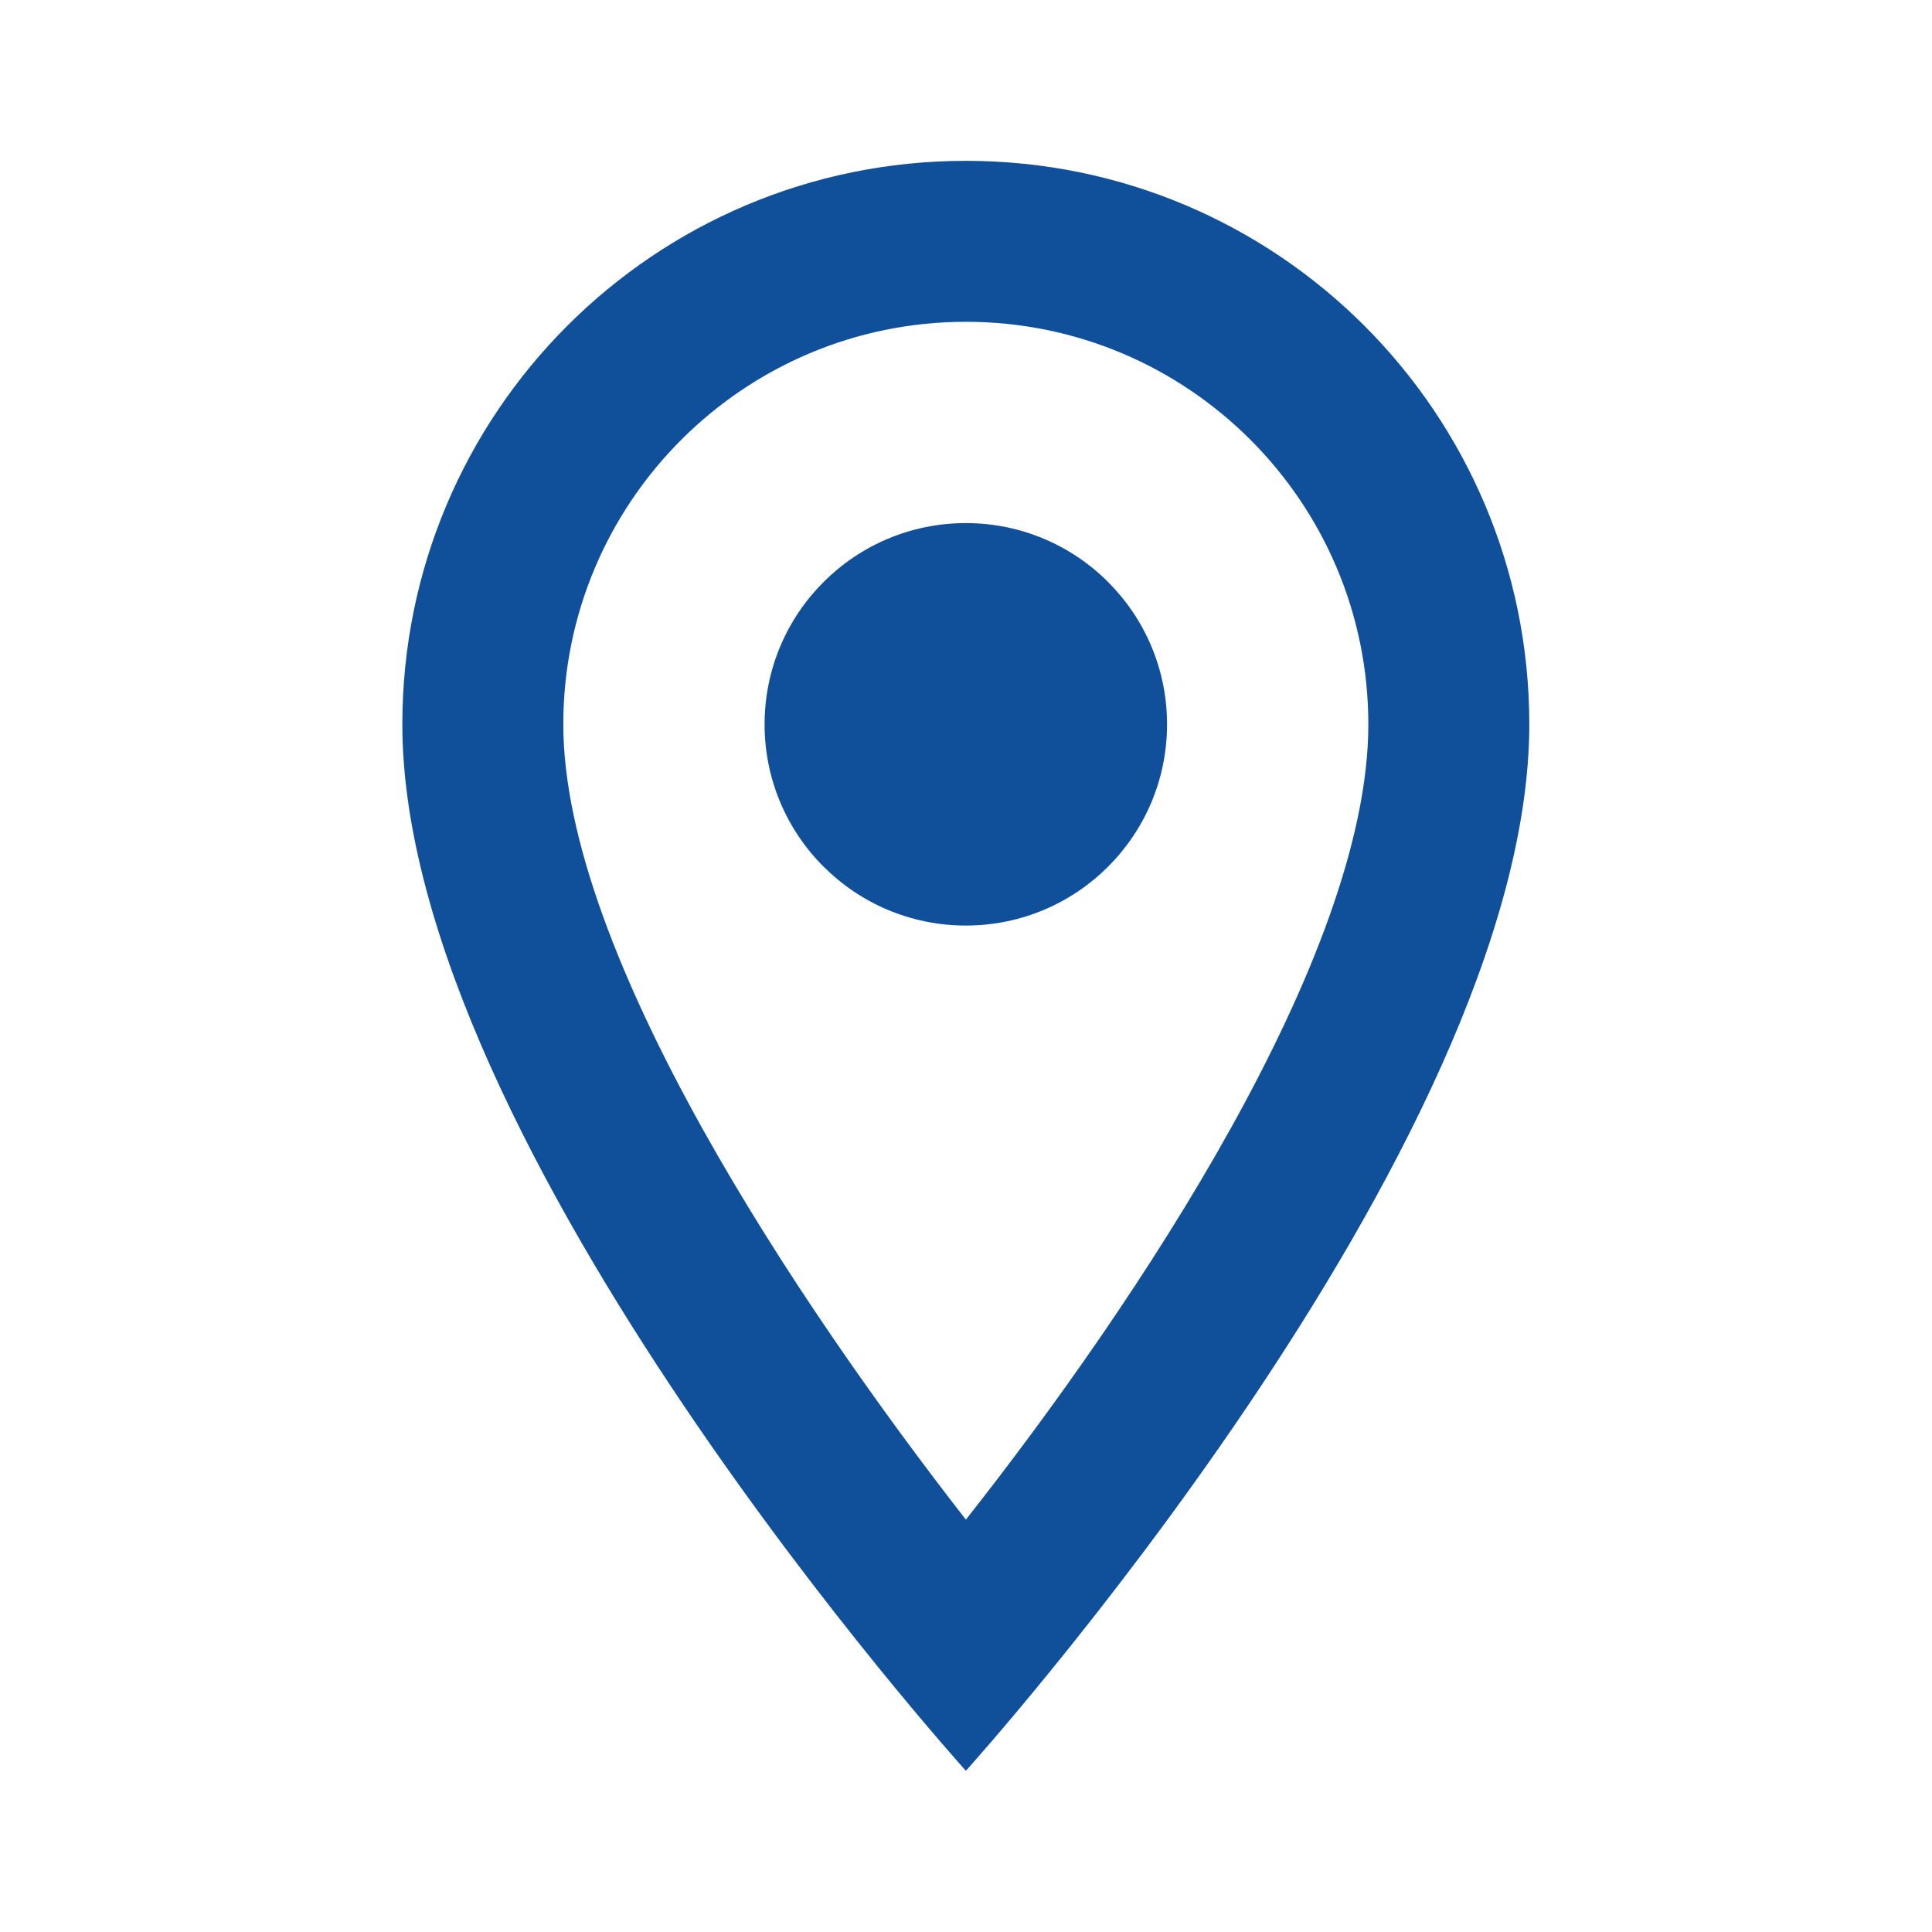 <svg width="16" height="16" viewBox="0 0 16 16" fill="none" xmlns="http://www.w3.org/2000/svg">
<path d="M7.999 1.332C5.419 1.332 3.332 3.419 3.332 5.999C3.332 9.499 7.999 14.665 7.999 14.665C7.999 14.665 12.665 9.499 12.665 5.999C12.665 3.419 10.579 1.332 7.999 1.332ZM4.665 5.999C4.665 4.159 6.159 2.665 7.999 2.665C9.839 2.665 11.332 4.159 11.332 5.999C11.332 7.919 9.412 10.792 7.999 12.585C6.612 10.805 4.665 7.899 4.665 5.999Z" fill="#10509B"/>
<path d="M7.999 7.665C8.919 7.665 9.665 6.919 9.665 5.999C9.665 5.078 8.919 4.332 7.999 4.332C7.078 4.332 6.332 5.078 6.332 5.999C6.332 6.919 7.078 7.665 7.999 7.665Z" fill="#10509B"/>
</svg>
